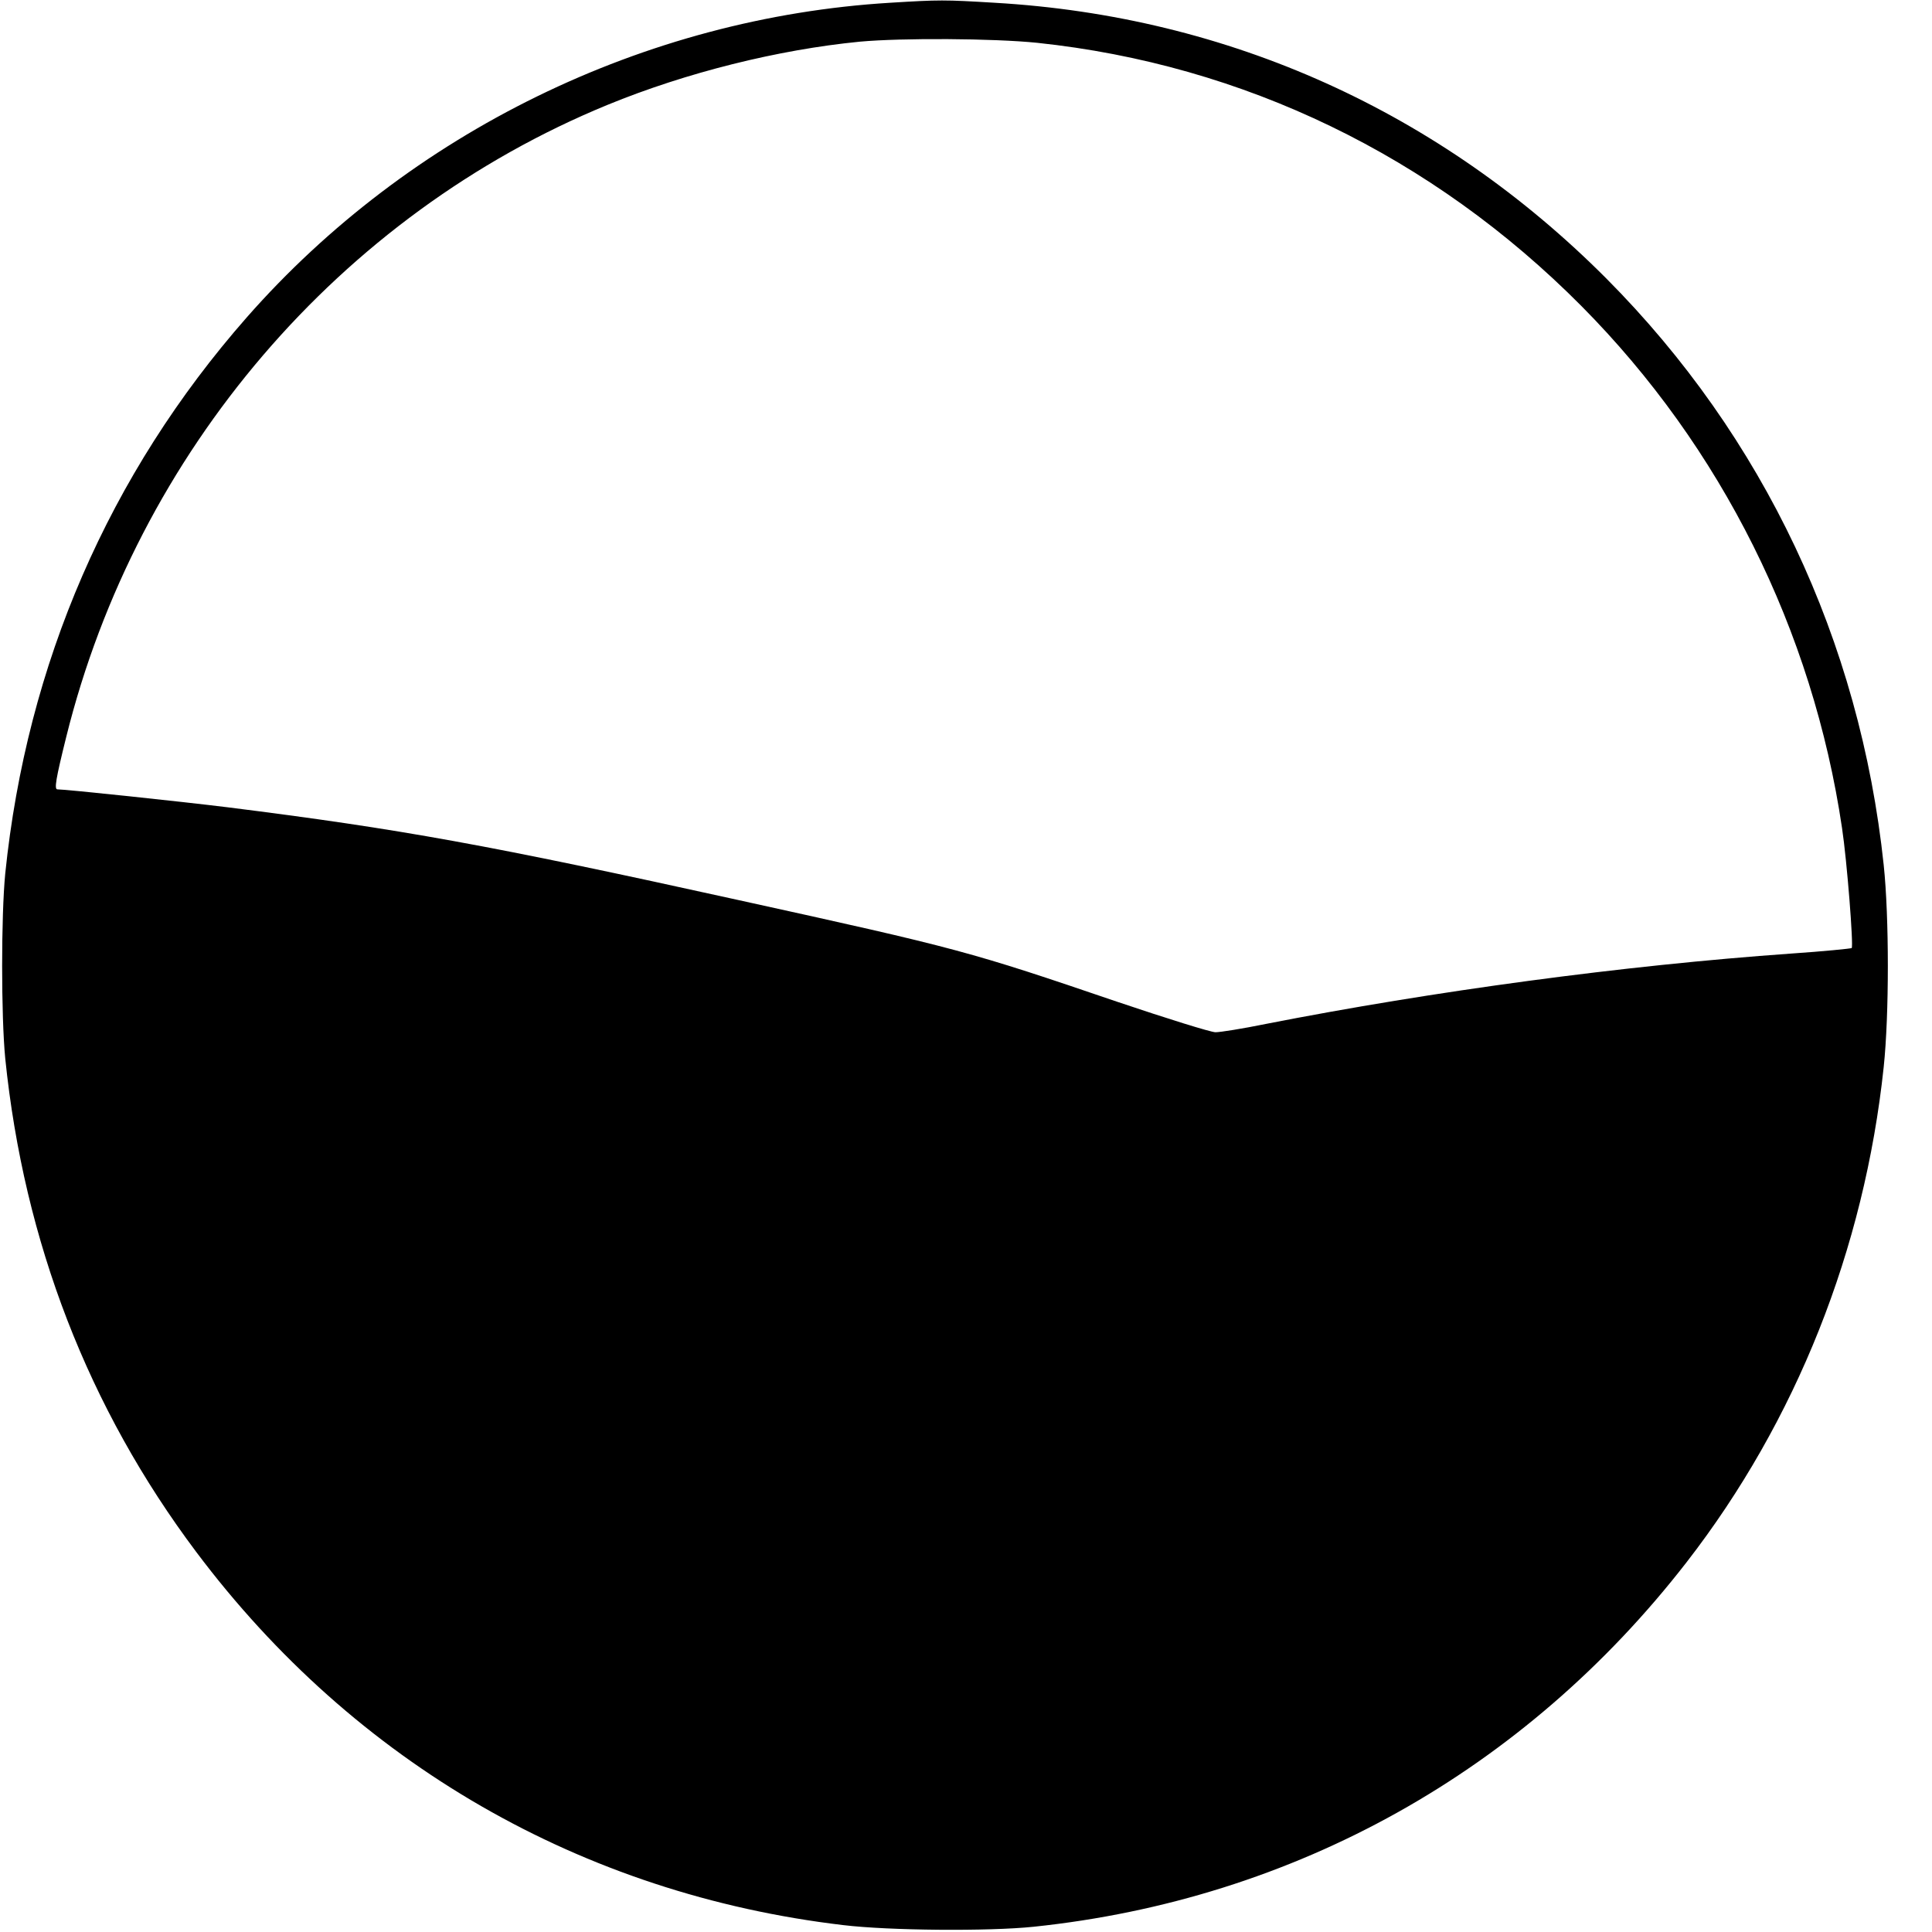 <?xml version="1.0" standalone="no"?>
<!DOCTYPE svg PUBLIC "-//W3C//DTD SVG 20010904//EN"
 "http://www.w3.org/TR/2001/REC-SVG-20010904/DTD/svg10.dtd">
<svg version="1.0" xmlns="http://www.w3.org/2000/svg"
 width="700pt" height="700pt" viewBox="0 0 700 700"
 preserveAspectRatio="xMidYMid meet">
<g transform="translate(0,700) scale(0.1,-0.1)"
fill="#000000" stroke="none">
<path d="M3225 6990 c-890 -54 -1742 -470 -2331 -1140 -499 -568 -797 -1255
-875 -2015 -15 -154 -15 -516 0 -670 68 -665 301 -1267 692 -1788 574 -765
1398 -1240 2344 -1352 166 -20 527 -23 690 -6 946 99 1779 564 2366 1321 397
512 644 1134 714 1794 20 189 20 543 0 732 -86 813 -435 1552 -1005 2125 -602
604 -1368 950 -2216 999 -183 11 -200 11 -379 0z m532 -145 c749 -79 1433
-410 1973 -954 507 -511 838 -1175 944 -1891 18 -119 42 -427 35 -435 -3 -2
-102 -12 -220 -20 -607 -43 -1296 -136 -1903 -255 -83 -17 -165 -30 -182 -30
-17 0 -177 50 -355 110 -537 183 -573 193 -1374 369 -907 200 -1222 257 -1850
336 -170 21 -586 65 -617 65 -12 0 -6 37 32 190 256 1032 992 1892 1961 2290
285 117 618 200 914 229 153 14 484 12 642 -4z"/>
</g>
</svg>
